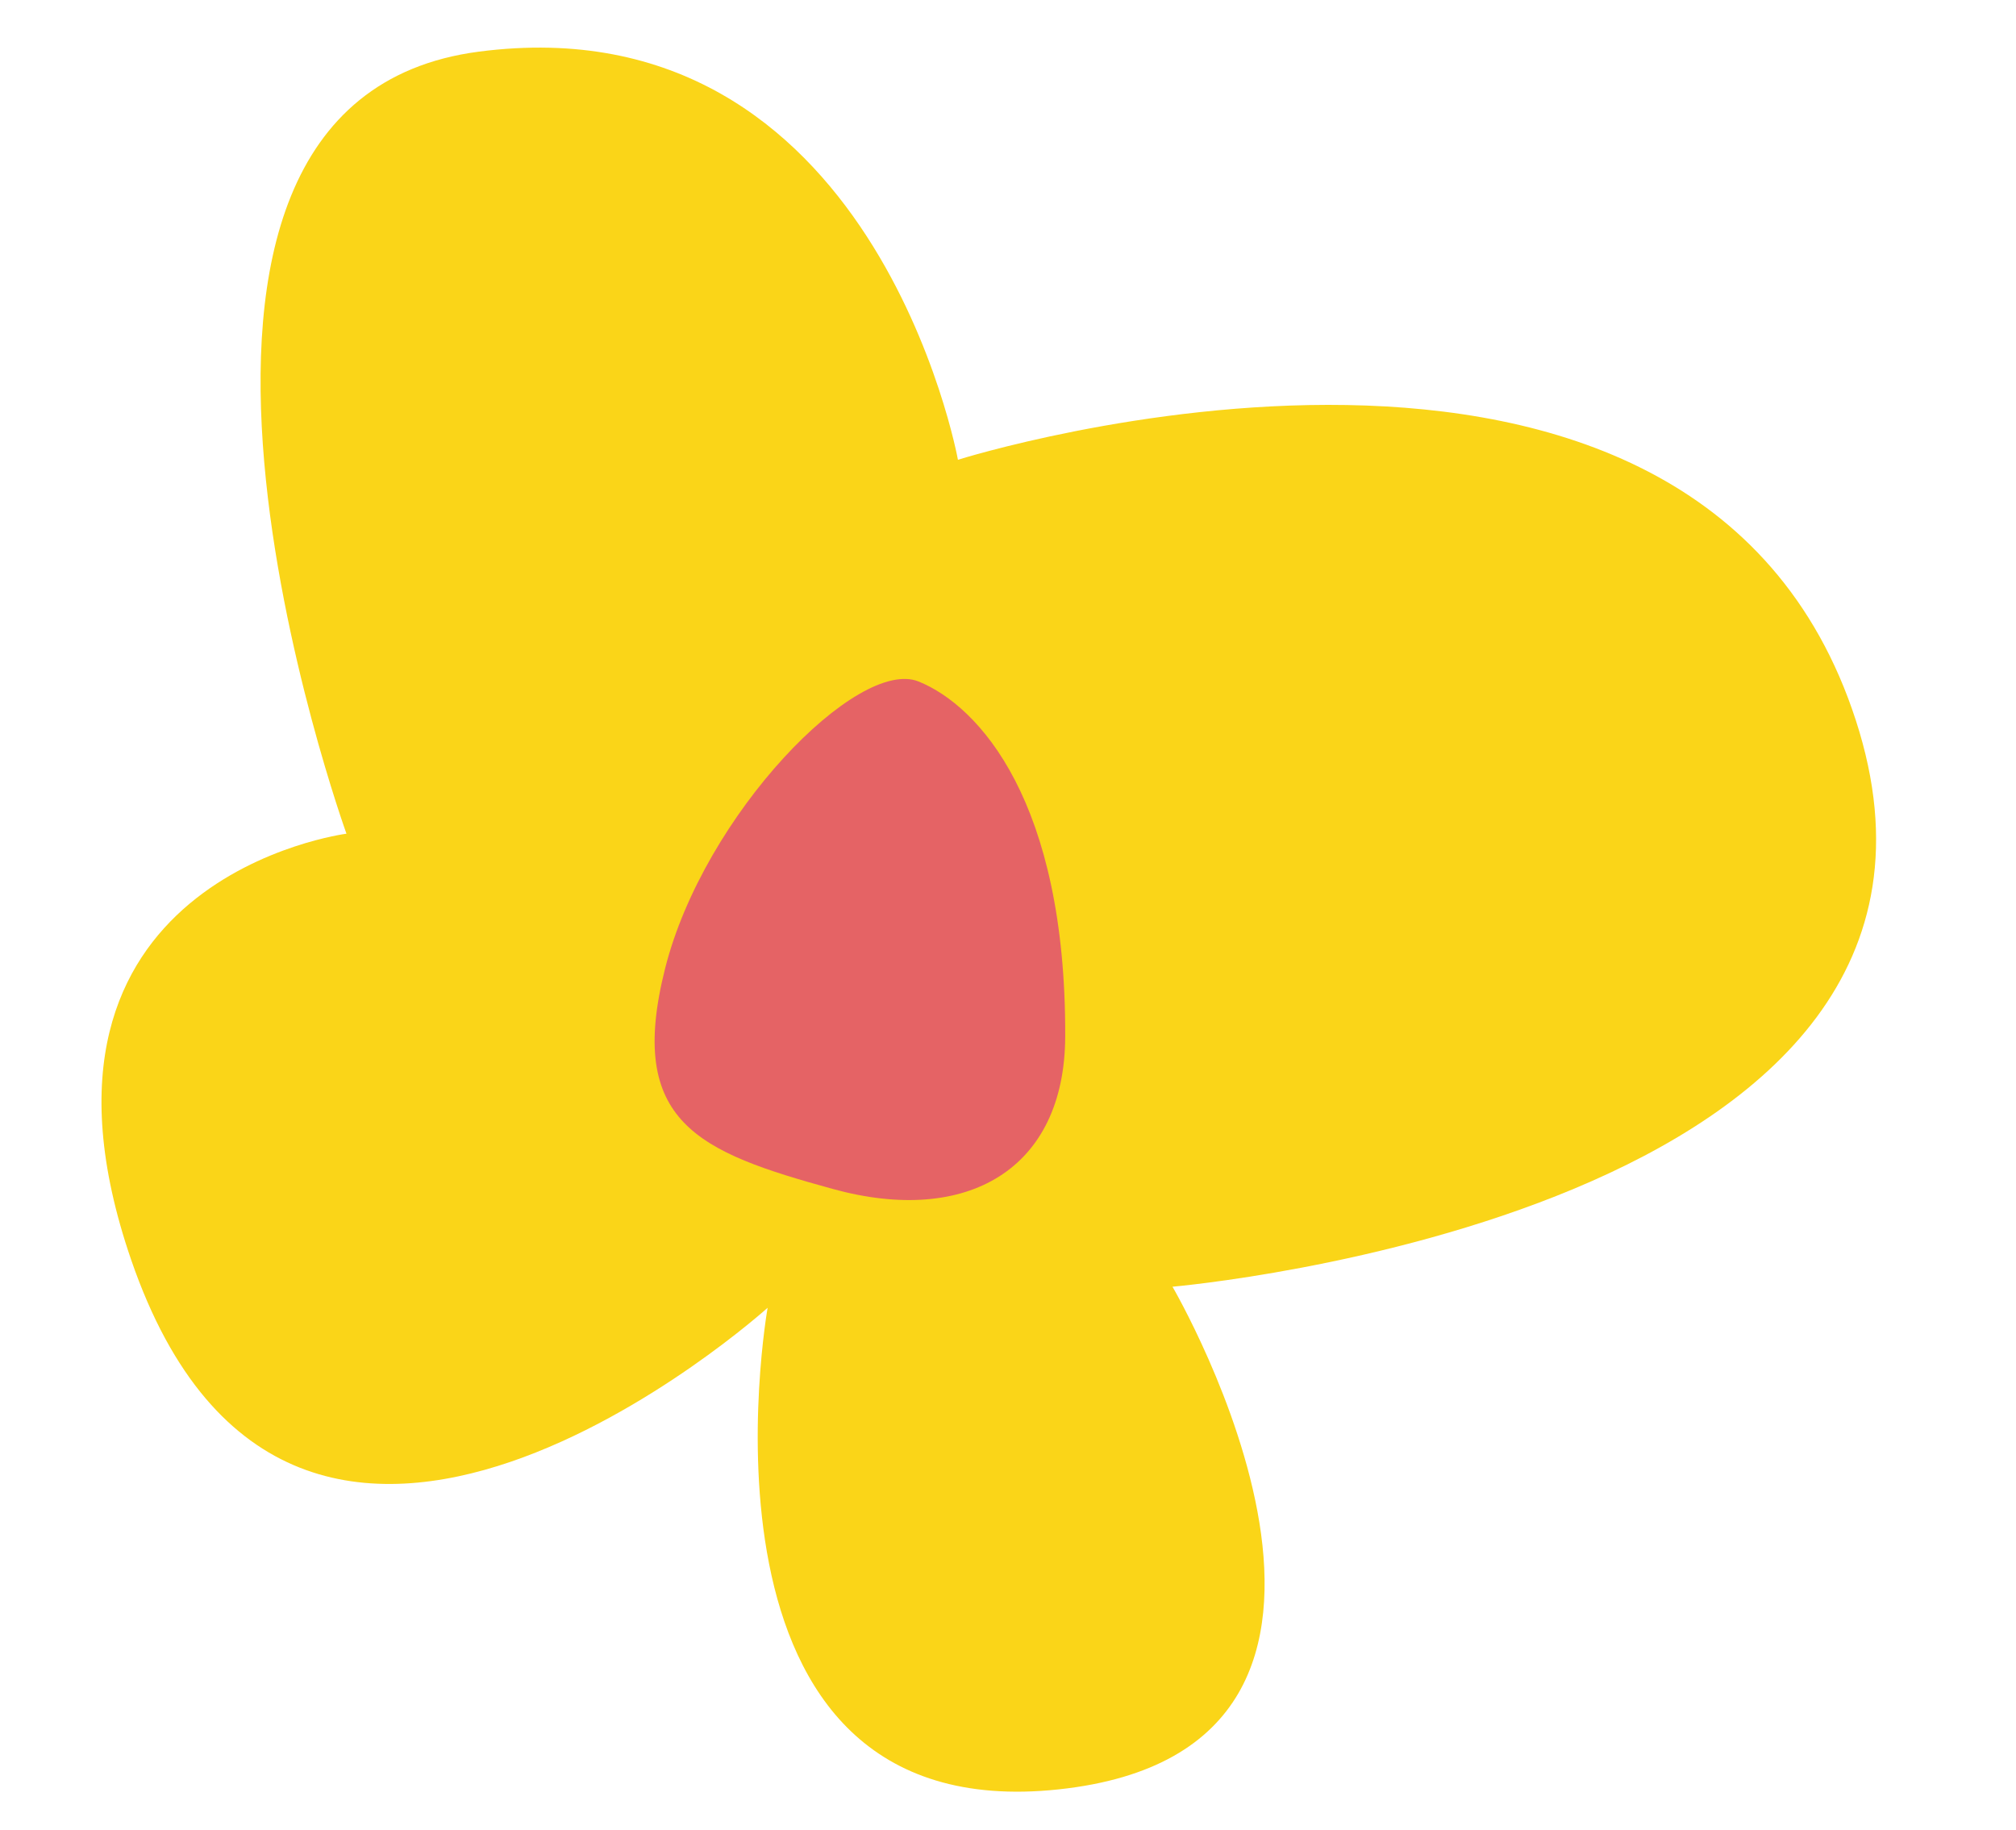 <?xml version="1.0" encoding="UTF-8" standalone="no"?><svg xmlns="http://www.w3.org/2000/svg" xmlns:xlink="http://www.w3.org/1999/xlink" fill="#000000" height="460.6" preserveAspectRatio="xMidYMid meet" version="1" viewBox="-25.5 -12.0 507.4 460.6" width="507.4" zoomAndPan="magnify"><g id="change1_1"><path d="M269.6,311.8c0,0,212.3-18.3,172-142.5s-226-65.6-226-65.6S194.6-12,95,1S61.7,197.8,61.7,197.8 S-25.5,209,7.5,305c41.1,119.5,160.2,12.1,160.2,12.1s-23.4,131.5,73.2,121.2S269.6,311.8,269.6,311.8z" fill="#fad518"/></g><g id="change2_1"><path d="M242.6,248.8c-0.1,33.5-24.7,47.7-58.5,38.4s-52-16.7-42.2-55.5s48.5-78.4,63.8-72.2 S242.8,189.8,242.6,248.8z" fill="#e56365"/></g></svg>